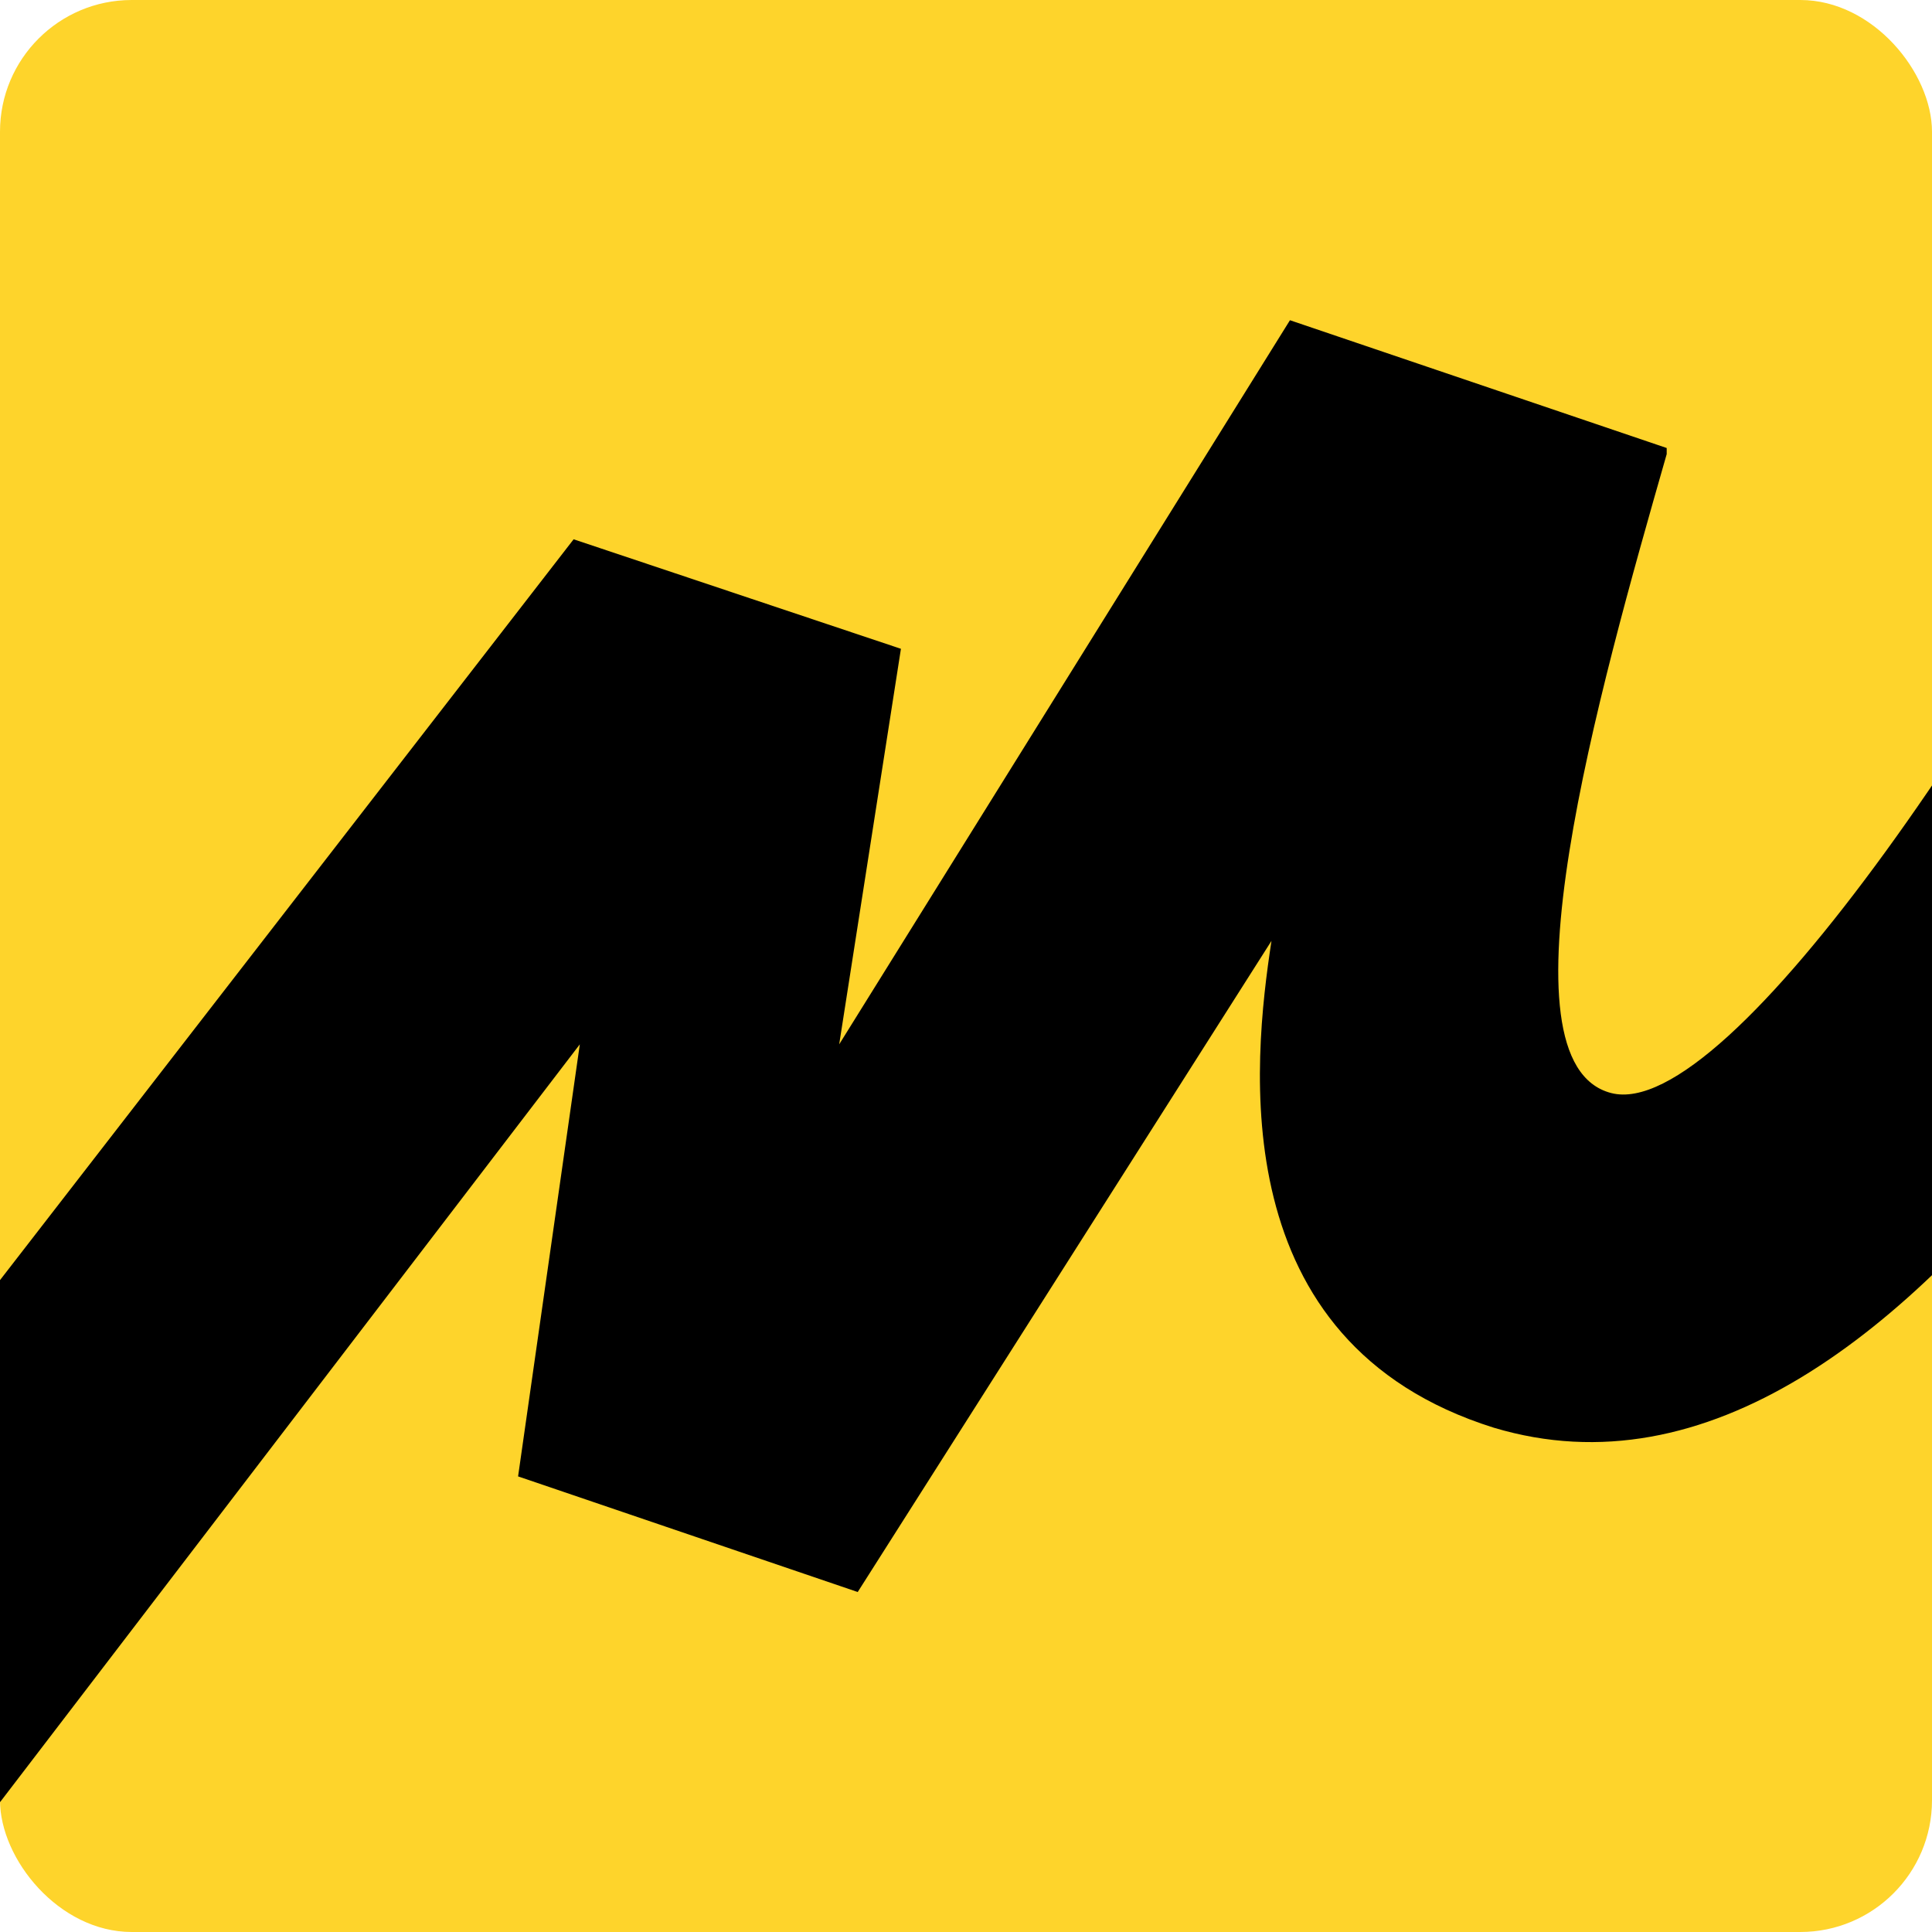 <svg width="44" height="44" viewBox="0 0 44 44" fill="none" xmlns="http://www.w3.org/2000/svg">
<g clip-path="url(#clip0_54_106)">
<rect width="44" height="44" rx="3" fill="#FED42B"/>
<path d="M13.064 12.282L-5.5 36.257L-0.578 41.8L13.205 23.784L11.799 33.624L19.534 36.257L28.957 21.428C28.535 24.2 27.831 30.575 34.02 32.515C43.724 35.425 52.162 18.241 56.1 9.51L50.474 6.6C46.115 15.608 39.364 25.586 36.692 24.893C34.02 24.2 36.41 15.746 37.958 10.342V10.203L29.378 7.293L19.112 23.784L20.518 14.776L13.064 12.282Z" fill="black"/>
</g>
<defs>
<clipPath id="clip0_54_106">
<rect width="44" height="44" rx="3" fill="white"/>
</clipPath>
</defs>
</svg>
